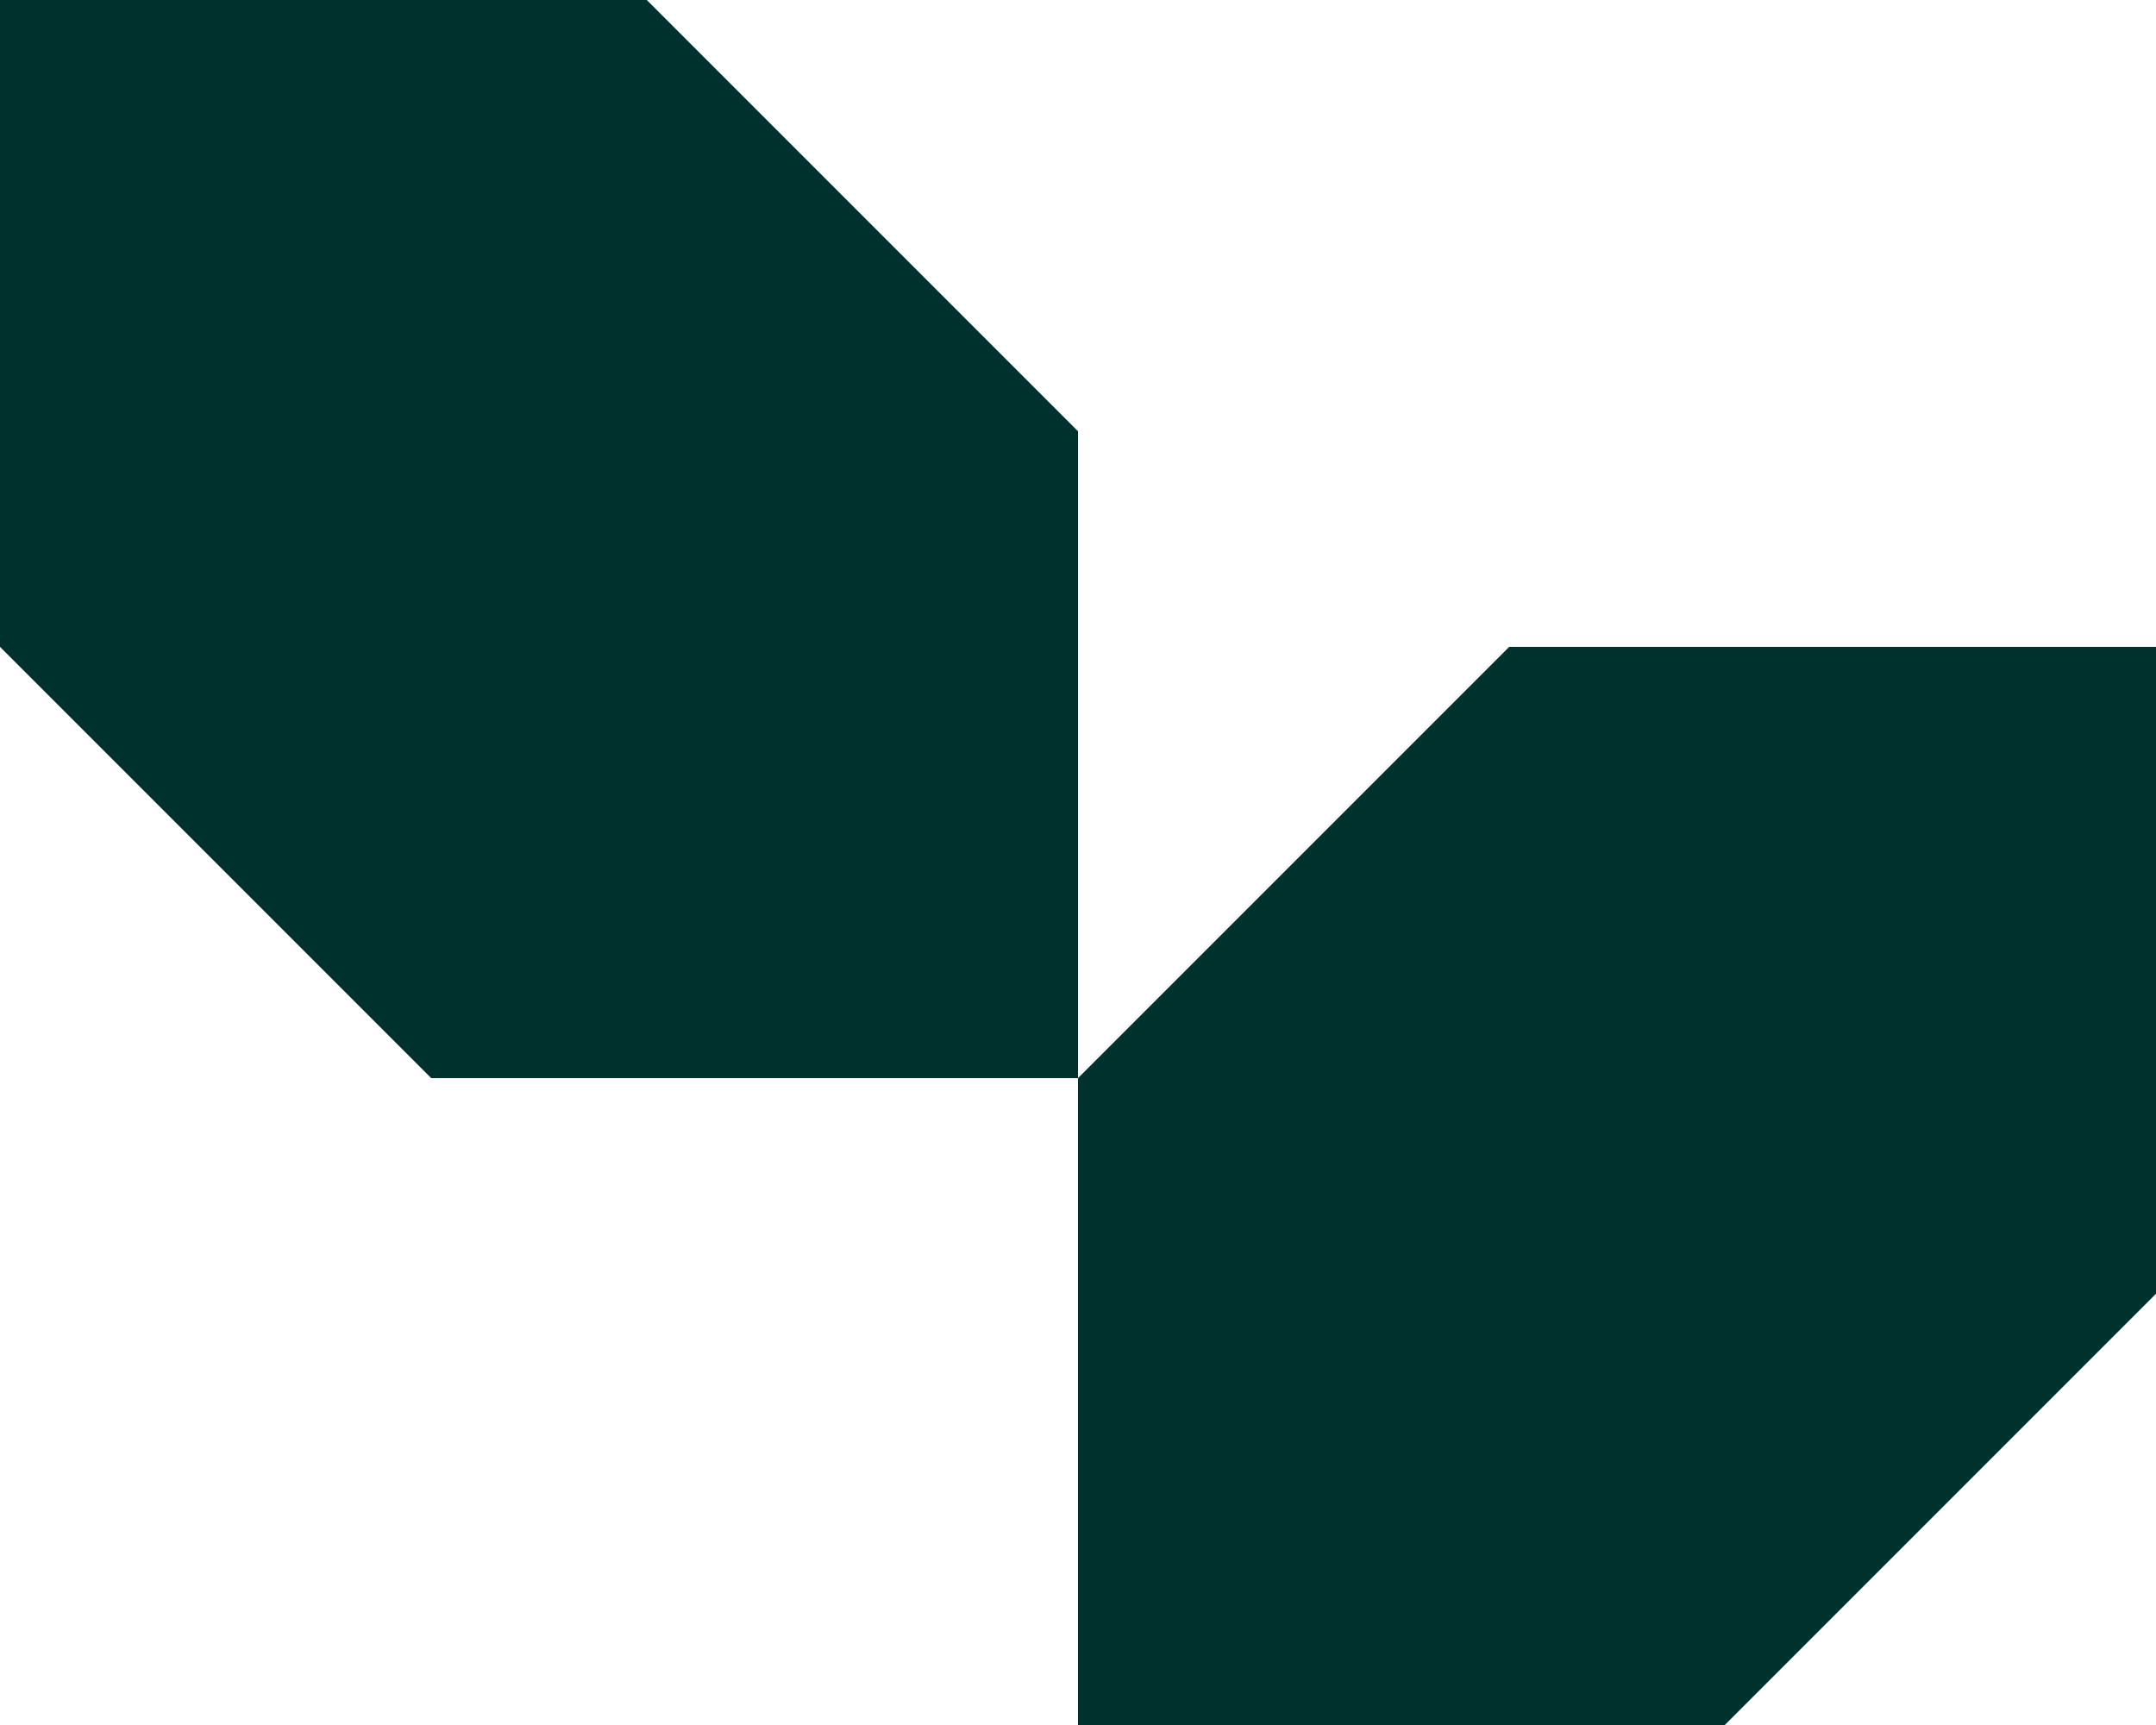 <svg width="20" height="16" viewBox="0 0 20 16" fill="none" xmlns="http://www.w3.org/2000/svg">
<path d="M10 10L14 6H20V12L16 16H10L10 10Z" fill="#00312d"/>
<path d="M10 4L6 0H0V6L4 10H10L10 4Z" fill="#00312d"/>
</svg>
